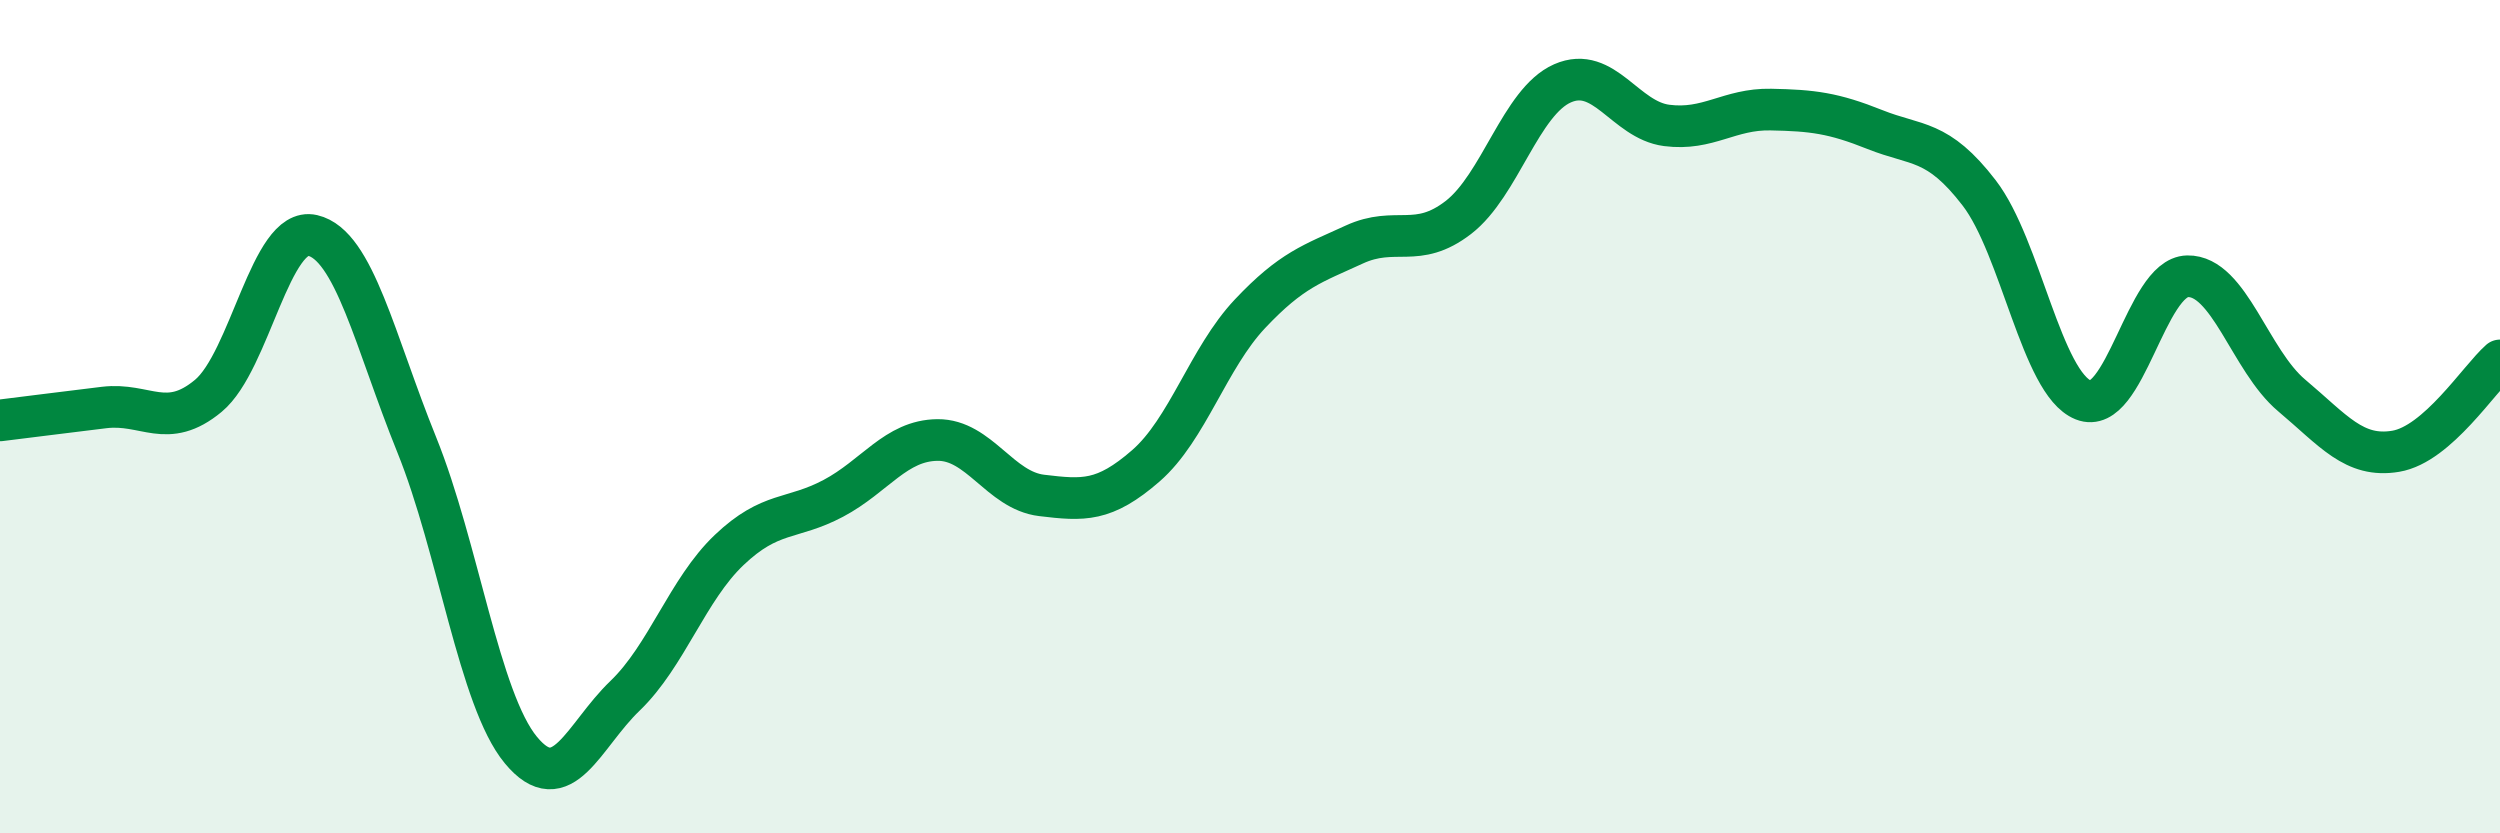 
    <svg width="60" height="20" viewBox="0 0 60 20" xmlns="http://www.w3.org/2000/svg">
      <path
        d="M 0,10.09 C 0.5,10.03 1.5,9.9 2.5,9.78 C 3.5,9.66 4,10.33 5,9.5 C 6,8.67 6.5,5.42 7.5,5.65 C 8.5,5.88 9,8.2 10,10.67 C 11,13.14 11.5,16.79 12.5,18 C 13.5,19.21 14,17.66 15,16.7 C 16,15.74 16.5,14.15 17.5,13.2 C 18.5,12.25 19,12.49 20,11.96 C 21,11.43 21.5,10.57 22.5,10.56 C 23.5,10.55 24,11.77 25,11.89 C 26,12.01 26.5,12.05 27.5,11.18 C 28.5,10.31 29,8.59 30,7.53 C 31,6.47 31.5,6.33 32.5,5.87 C 33.5,5.41 34,5.99 35,5.22 C 36,4.45 36.5,2.44 37.5,2 C 38.5,1.56 39,2.88 40,3.01 C 41,3.14 41.5,2.61 42.5,2.63 C 43.5,2.65 44,2.71 45,3.11 C 46,3.51 46.5,3.33 47.5,4.63 C 48.5,5.93 49,9.2 50,9.6 C 51,10 51.5,6.65 52.5,6.63 C 53.5,6.61 54,8.65 55,9.49 C 56,10.33 56.5,11 57.5,10.83 C 58.5,10.66 59.5,9.09 60,8.65L60 20L0 20Z"
        fill="#008740"
        opacity="0.1"
        stroke-linecap="round"
        stroke-linejoin="round"
      />
      <path
        d="M 0,10.09 C 0.5,10.03 1.5,9.9 2.5,9.78 C 3.5,9.66 4,10.33 5,9.5 C 6,8.67 6.5,5.42 7.5,5.65 C 8.5,5.88 9,8.2 10,10.67 C 11,13.14 11.5,16.79 12.5,18 C 13.5,19.21 14,17.66 15,16.7 C 16,15.74 16.5,14.15 17.5,13.2 C 18.5,12.25 19,12.49 20,11.96 C 21,11.43 21.5,10.57 22.5,10.56 C 23.5,10.55 24,11.77 25,11.89 C 26,12.01 26.5,12.05 27.5,11.18 C 28.5,10.31 29,8.59 30,7.53 C 31,6.47 31.5,6.33 32.5,5.87 C 33.5,5.41 34,5.99 35,5.22 C 36,4.45 36.5,2.44 37.5,2 C 38.5,1.56 39,2.88 40,3.01 C 41,3.14 41.5,2.61 42.5,2.63 C 43.5,2.65 44,2.71 45,3.11 C 46,3.51 46.5,3.33 47.5,4.63 C 48.5,5.93 49,9.2 50,9.6 C 51,10 51.5,6.65 52.5,6.63 C 53.5,6.61 54,8.65 55,9.49 C 56,10.33 56.5,11 57.5,10.83 C 58.5,10.66 59.5,9.09 60,8.65"
        stroke="#008740"
        stroke-width="1"
        fill="none"
        stroke-linecap="round"
        stroke-linejoin="round"
      />
    </svg>
  
